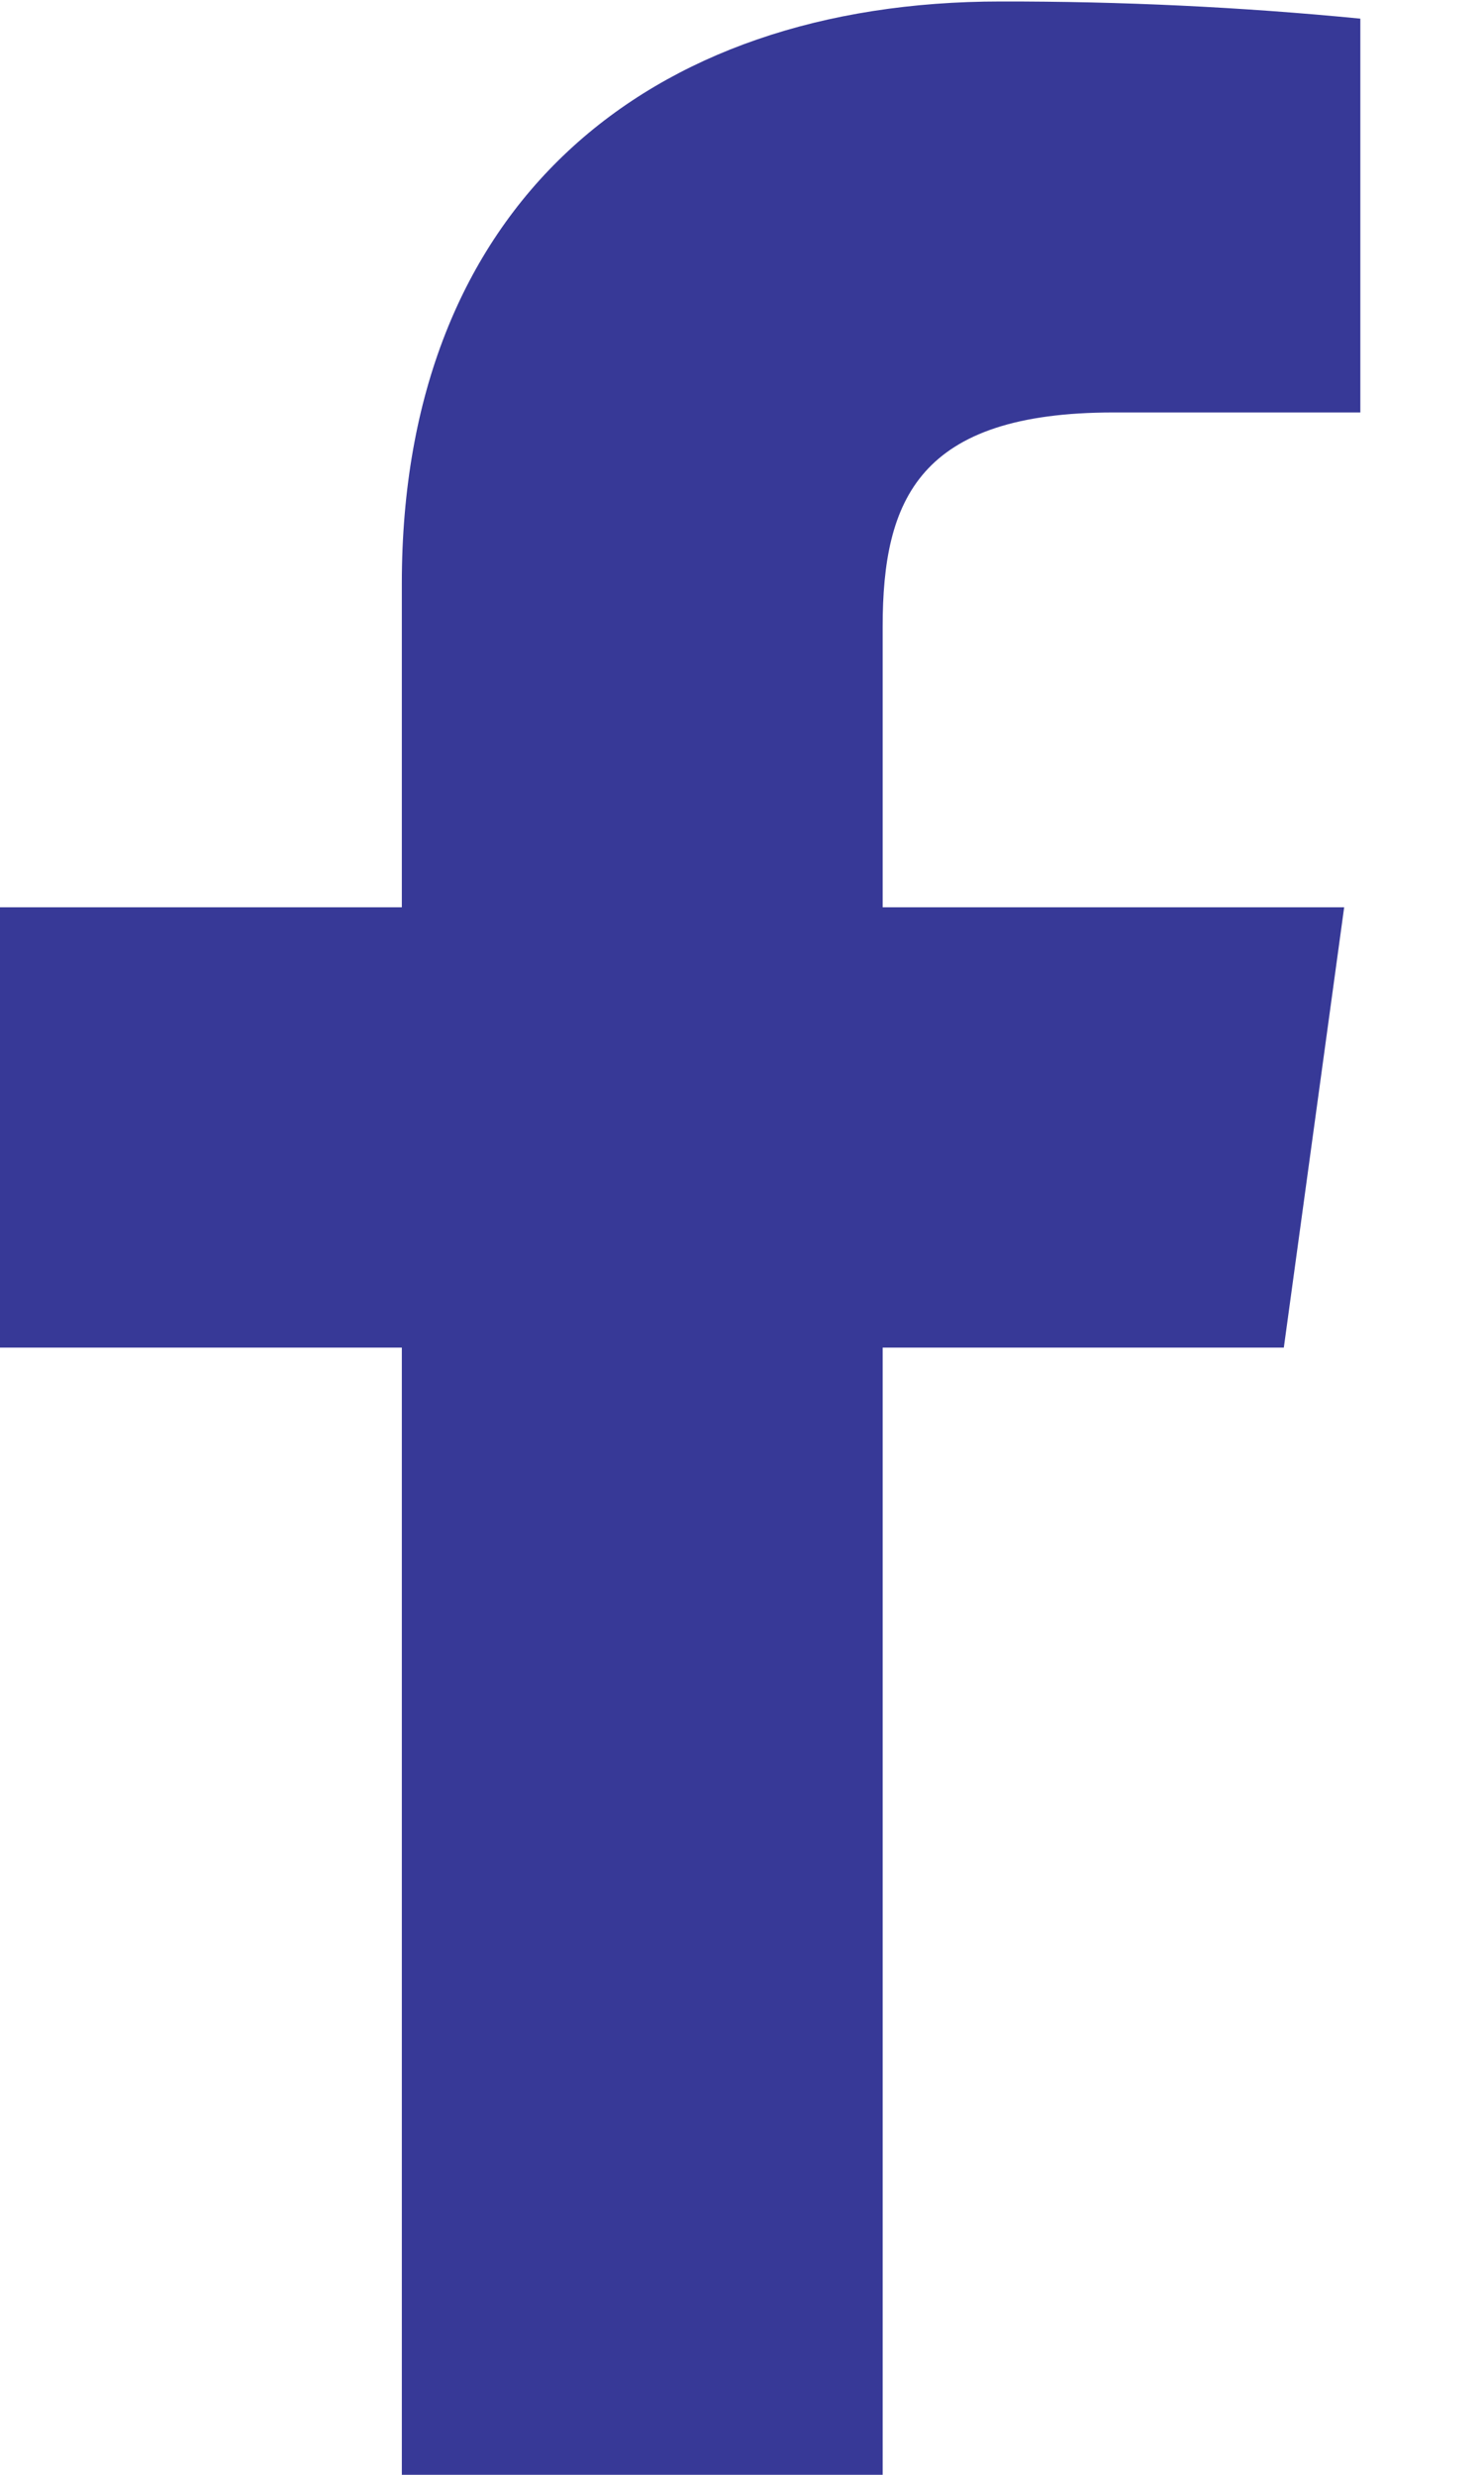 <svg width="9" height="15" viewBox="0 0 9 15" fill="none" xmlns="http://www.w3.org/2000/svg">
<path id="Facebook-6" fill-rule="evenodd" clip-rule="evenodd" d="M2.437 15.009V8.168H0V5.499H2.437V3.535C2.437 1.252 3.915 0.009 6.069 0.009C6.797 0.008 7.525 0.042 8.25 0.113V2.5H6.753C5.573 2.5 5.353 3.027 5.353 3.799V5.499H8.152L7.786 8.168H5.353V15.009H2.437Z" fill="#373997"/>
</svg>
